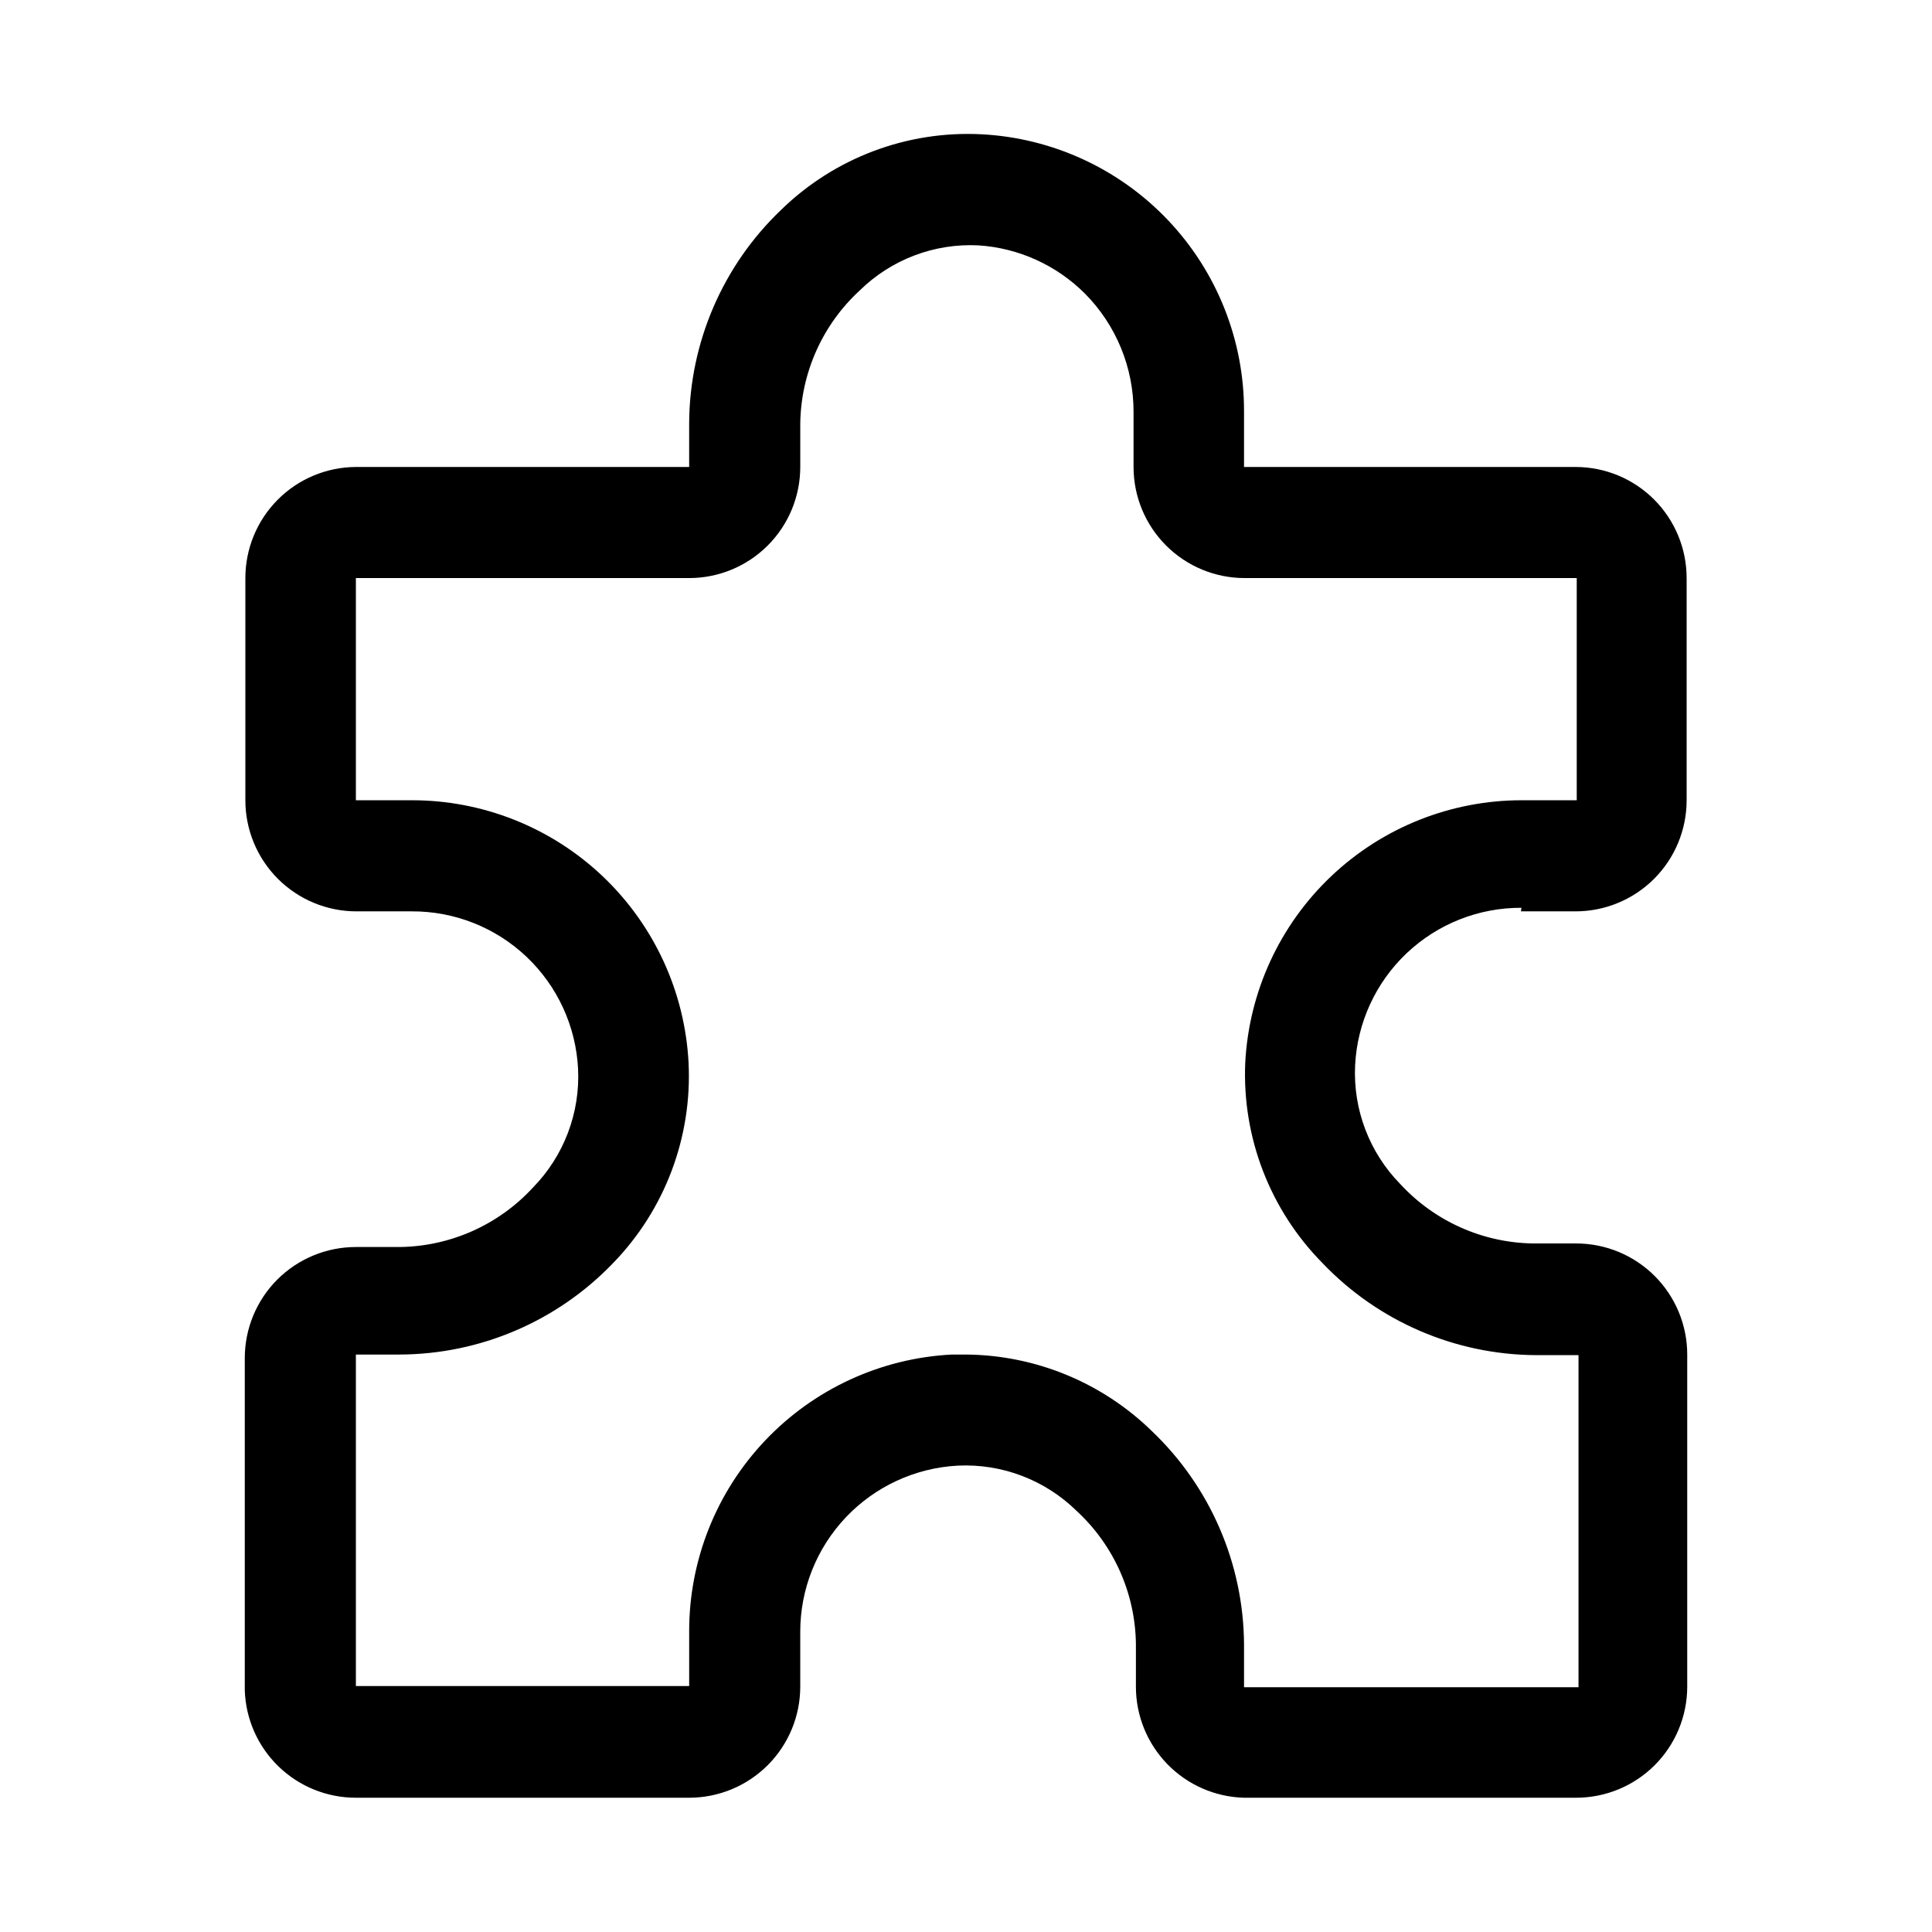 <?xml version="1.0" encoding="UTF-8"?>
<!-- The Best Svg Icon site in the world: iconSvg.co, Visit us! https://iconsvg.co -->
<svg fill="#000000" width="800px" height="800px" version="1.1" viewBox="144 144 512 512" xmlns="http://www.w3.org/2000/svg">
 <path d="m547.05 385.52h14.484c7.809 0 15.297-3.102 20.82-8.625 5.519-5.519 8.621-13.008 8.621-20.816v-58.883c0-7.781-3.078-15.246-8.566-20.766-5.488-5.516-12.934-8.637-20.715-8.676h-88.012v-14.645c0.066-18.848-7.125-36.996-20.082-50.688-12.953-13.688-30.684-21.867-49.504-22.836-19.699-1.012-38.926 6.234-53.059 19.996-15.469 14.746-24.281 35.148-24.402 56.52v11.652h-88.324c-7.781 0.039-15.23 3.16-20.719 8.676-5.488 5.519-8.566 12.984-8.566 20.766v58.883c0 7.809 3.102 15.297 8.621 20.816 5.523 5.523 13.012 8.625 20.82 8.625h14.641c11.305-0.055 22.195 4.25 30.406 12.02 8.211 7.773 13.109 18.41 13.68 29.699 0.574 11.707-3.766 23.121-11.969 31.488-9.09 9.875-21.844 15.57-35.266 15.746h-11.648c-7.809 0-15.297 3.102-20.82 8.621-5.519 5.523-8.621 13.012-8.621 20.82v88.008c0.242 7.644 3.453 14.891 8.949 20.211 5.496 5.32 12.844 8.289 20.492 8.285h88.324c7.809 0 15.297-3.102 20.816-8.621 5.523-5.523 8.625-13.012 8.625-20.82v-14.484c-0.02-11.293 4.301-22.16 12.062-30.363 7.766-8.203 18.379-13.113 29.656-13.719 11.707-0.574 23.121 3.762 31.488 11.965 9.875 9.09 15.57 21.848 15.746 35.266v11.336c-0.004 7.676 2.988 15.047 8.344 20.547 5.352 5.5 12.637 8.691 20.309 8.895h88.012c7.809 0 15.297-3.102 20.816-8.621 5.523-5.523 8.625-13.012 8.625-20.82v-88.008c0-7.809-3.102-15.297-8.625-20.82-5.519-5.519-13.008-8.621-20.816-8.621h-11.336c-13.422-0.176-26.176-5.871-35.27-15.746-8.203-8.367-12.539-19.781-11.965-31.484 0.566-11.293 5.465-21.93 13.676-29.703 8.211-7.769 19.102-12.074 30.41-12.02zm-52.586 93.203c14.75 15.469 35.152 24.277 56.523 24.402h11.336v88.008l-88.641 0.004v-11.336c-0.125-21.375-8.934-41.777-24.402-56.523-13.184-12.883-30.844-20.16-49.277-20.309h-3.781c-18.793 0.969-36.5 9.125-49.453 22.781-12.949 13.652-20.16 31.766-20.133 50.586v14.484h-88.324v-87.852h11.492c21.402-0.039 41.867-8.797 56.68-24.246 13.727-14.152 20.965-33.367 19.992-53.059-0.969-18.793-9.125-36.5-22.777-49.453-13.656-12.949-31.77-20.16-50.59-20.133h-14.797v-58.883h88.324c7.809 0 15.297-3.102 20.816-8.625 5.523-5.519 8.625-13.008 8.625-20.816v-11.496c0.176-13.418 5.867-26.176 15.742-35.266 8.359-8.219 19.781-12.559 31.488-11.965 10.629 0.691 20.645 5.227 28.184 12.754 8.312 8.363 12.957 19.691 12.91 31.488v14.484c0 7.809 3.102 15.297 8.621 20.816 5.523 5.523 13.012 8.625 20.82 8.625h88.008v58.883h-14.484c-18.82-0.027-36.934 7.184-50.586 20.133-13.656 12.953-21.812 30.66-22.781 49.453-0.848 19.762 6.566 38.984 20.465 53.059z"/>
</svg>